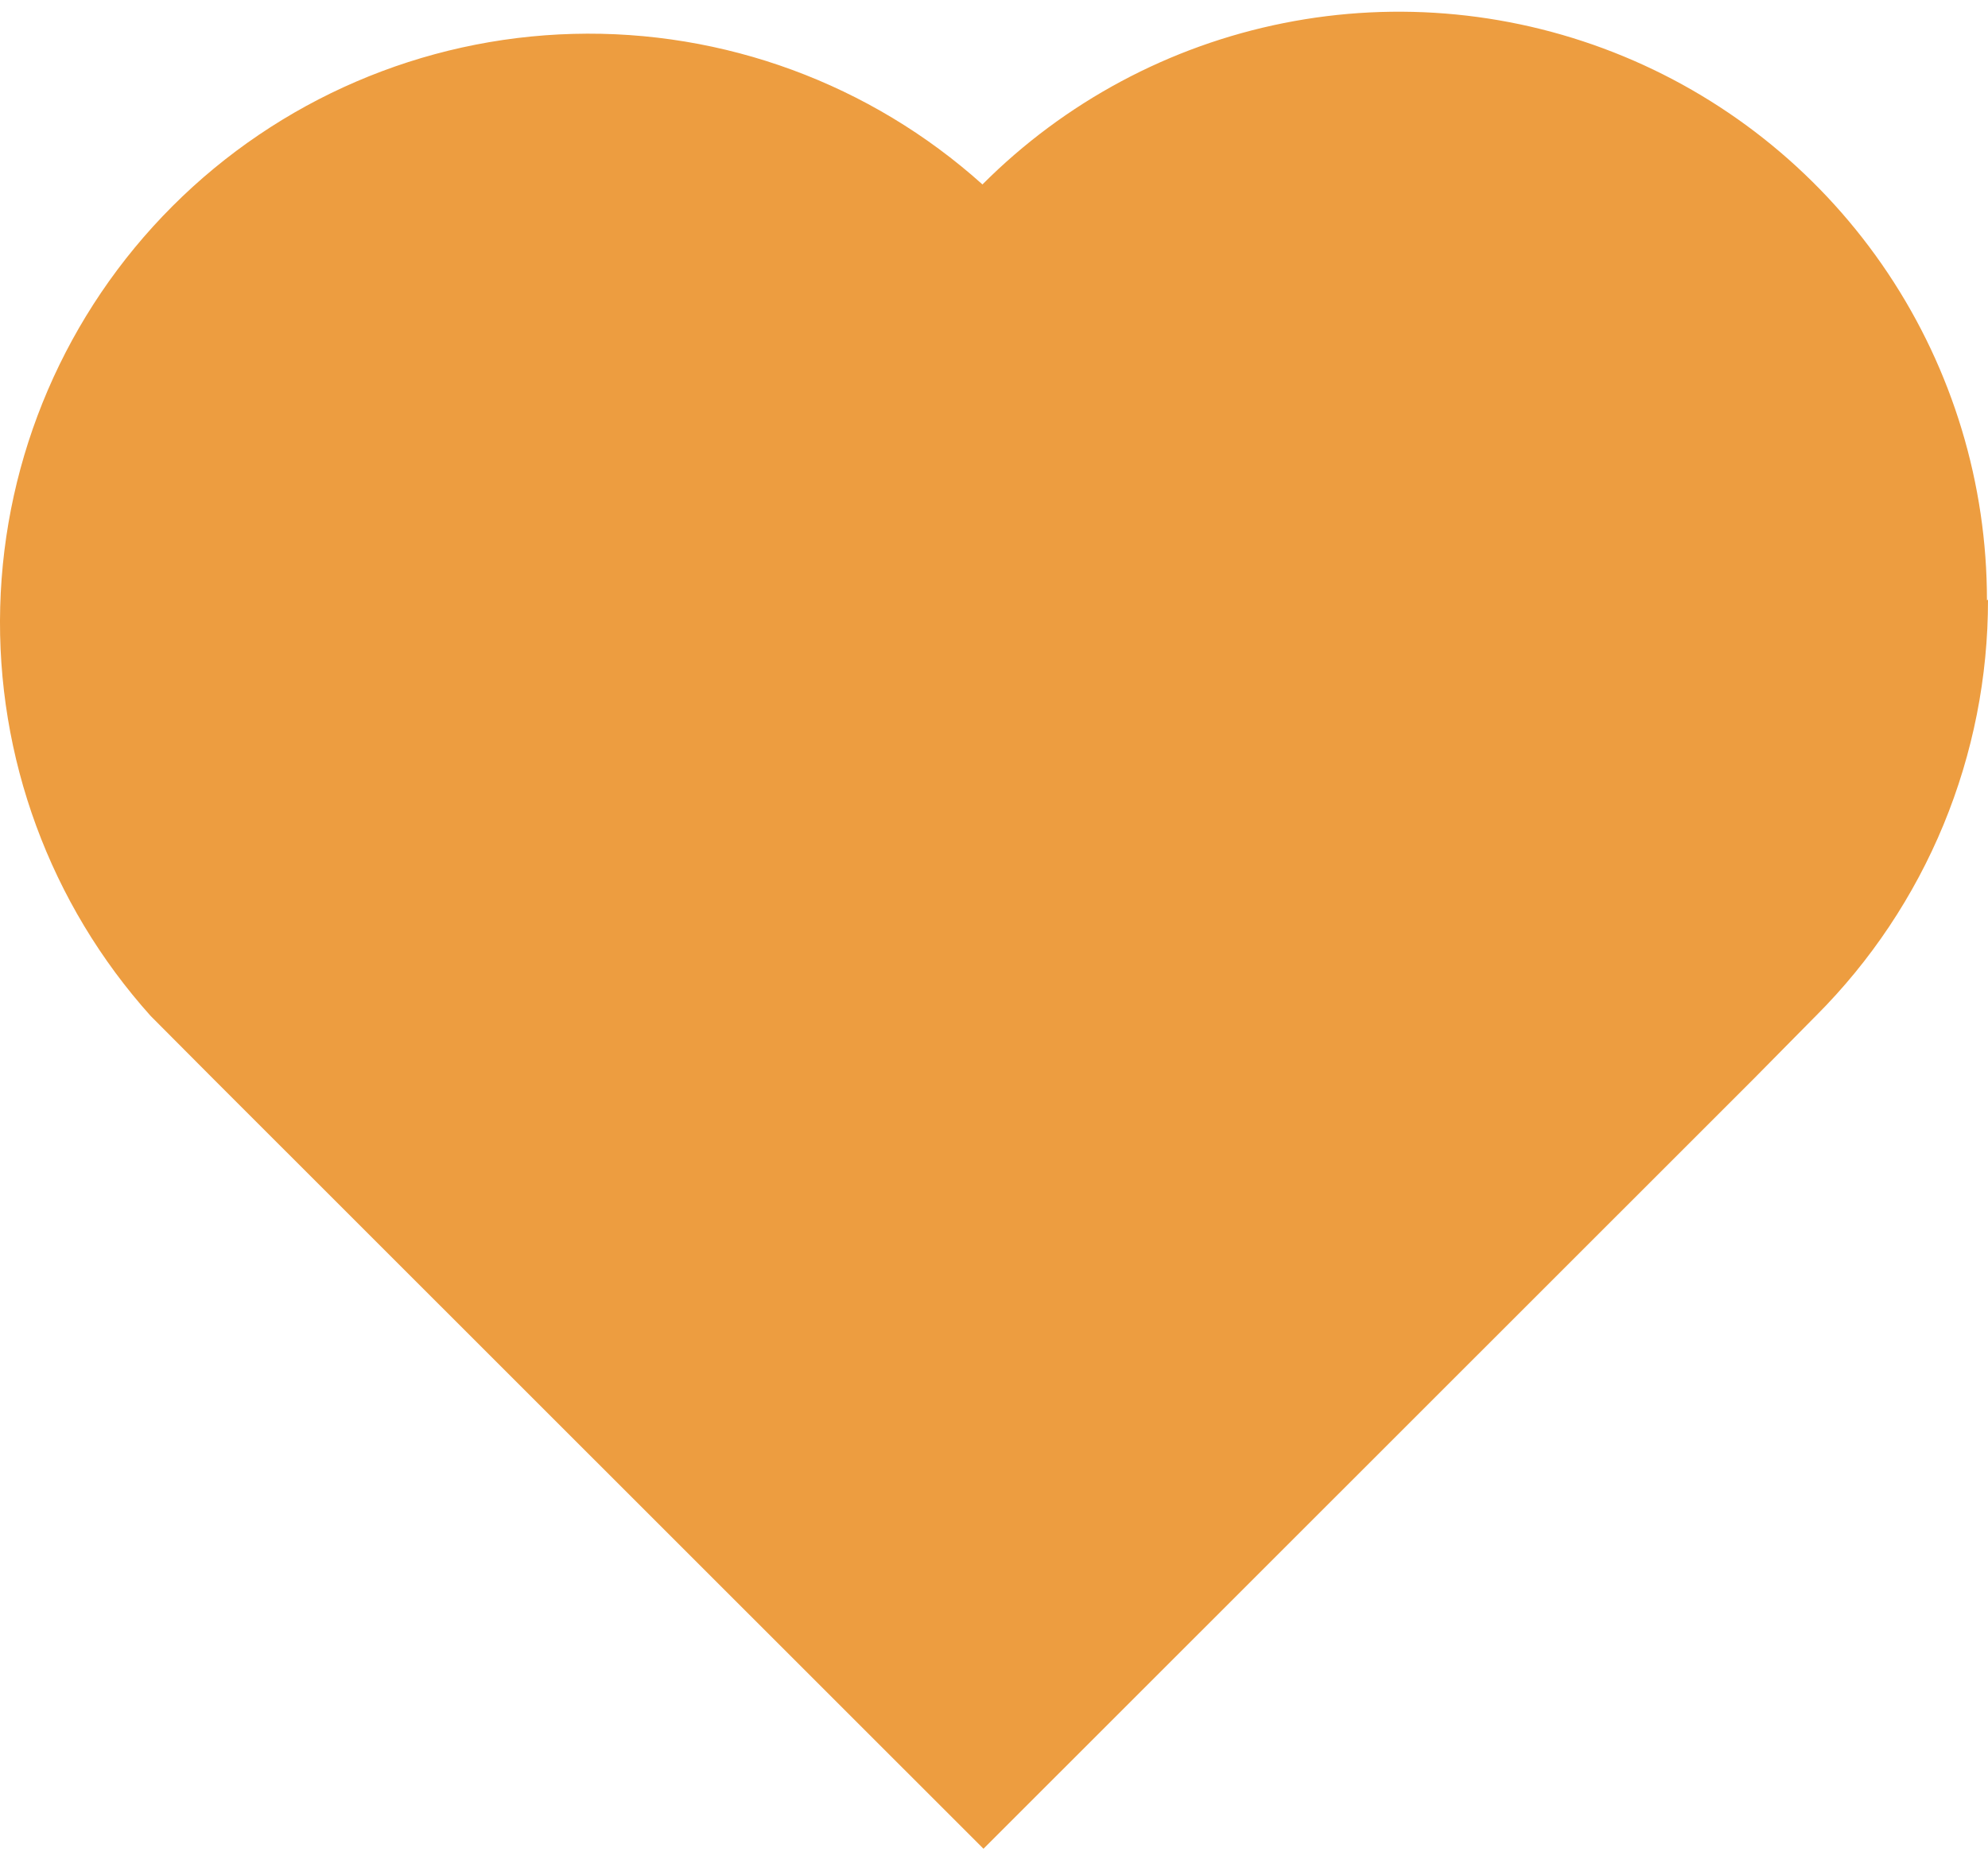 <svg width="68" height="64" viewBox="0 0 68 64" fill="none" xmlns="http://www.w3.org/2000/svg">
<path fill-rule="evenodd" clip-rule="evenodd" d="M68 20.515C68.003 23.156 67.486 25.771 66.478 28.212C65.469 30.653 63.99 32.871 62.124 34.739L62.044 34.819L59.955 36.935L33.64 63.24L7.326 36.935L5.237 34.837L5.157 34.757C1.712 30.921 -0.131 25.91 0.007 20.756C0.145 15.602 2.255 10.698 5.9 7.052C9.546 3.406 14.451 1.297 19.604 1.159C24.758 1.021 29.769 2.864 33.605 6.309C36.417 3.49 40.003 1.569 43.908 0.79C47.814 0.01 51.862 0.407 55.541 1.93C59.221 3.453 62.365 6.034 64.577 9.346C66.788 12.657 67.967 16.551 67.964 20.533L68 20.515Z" fill="#ED9D40"/>
</svg>
